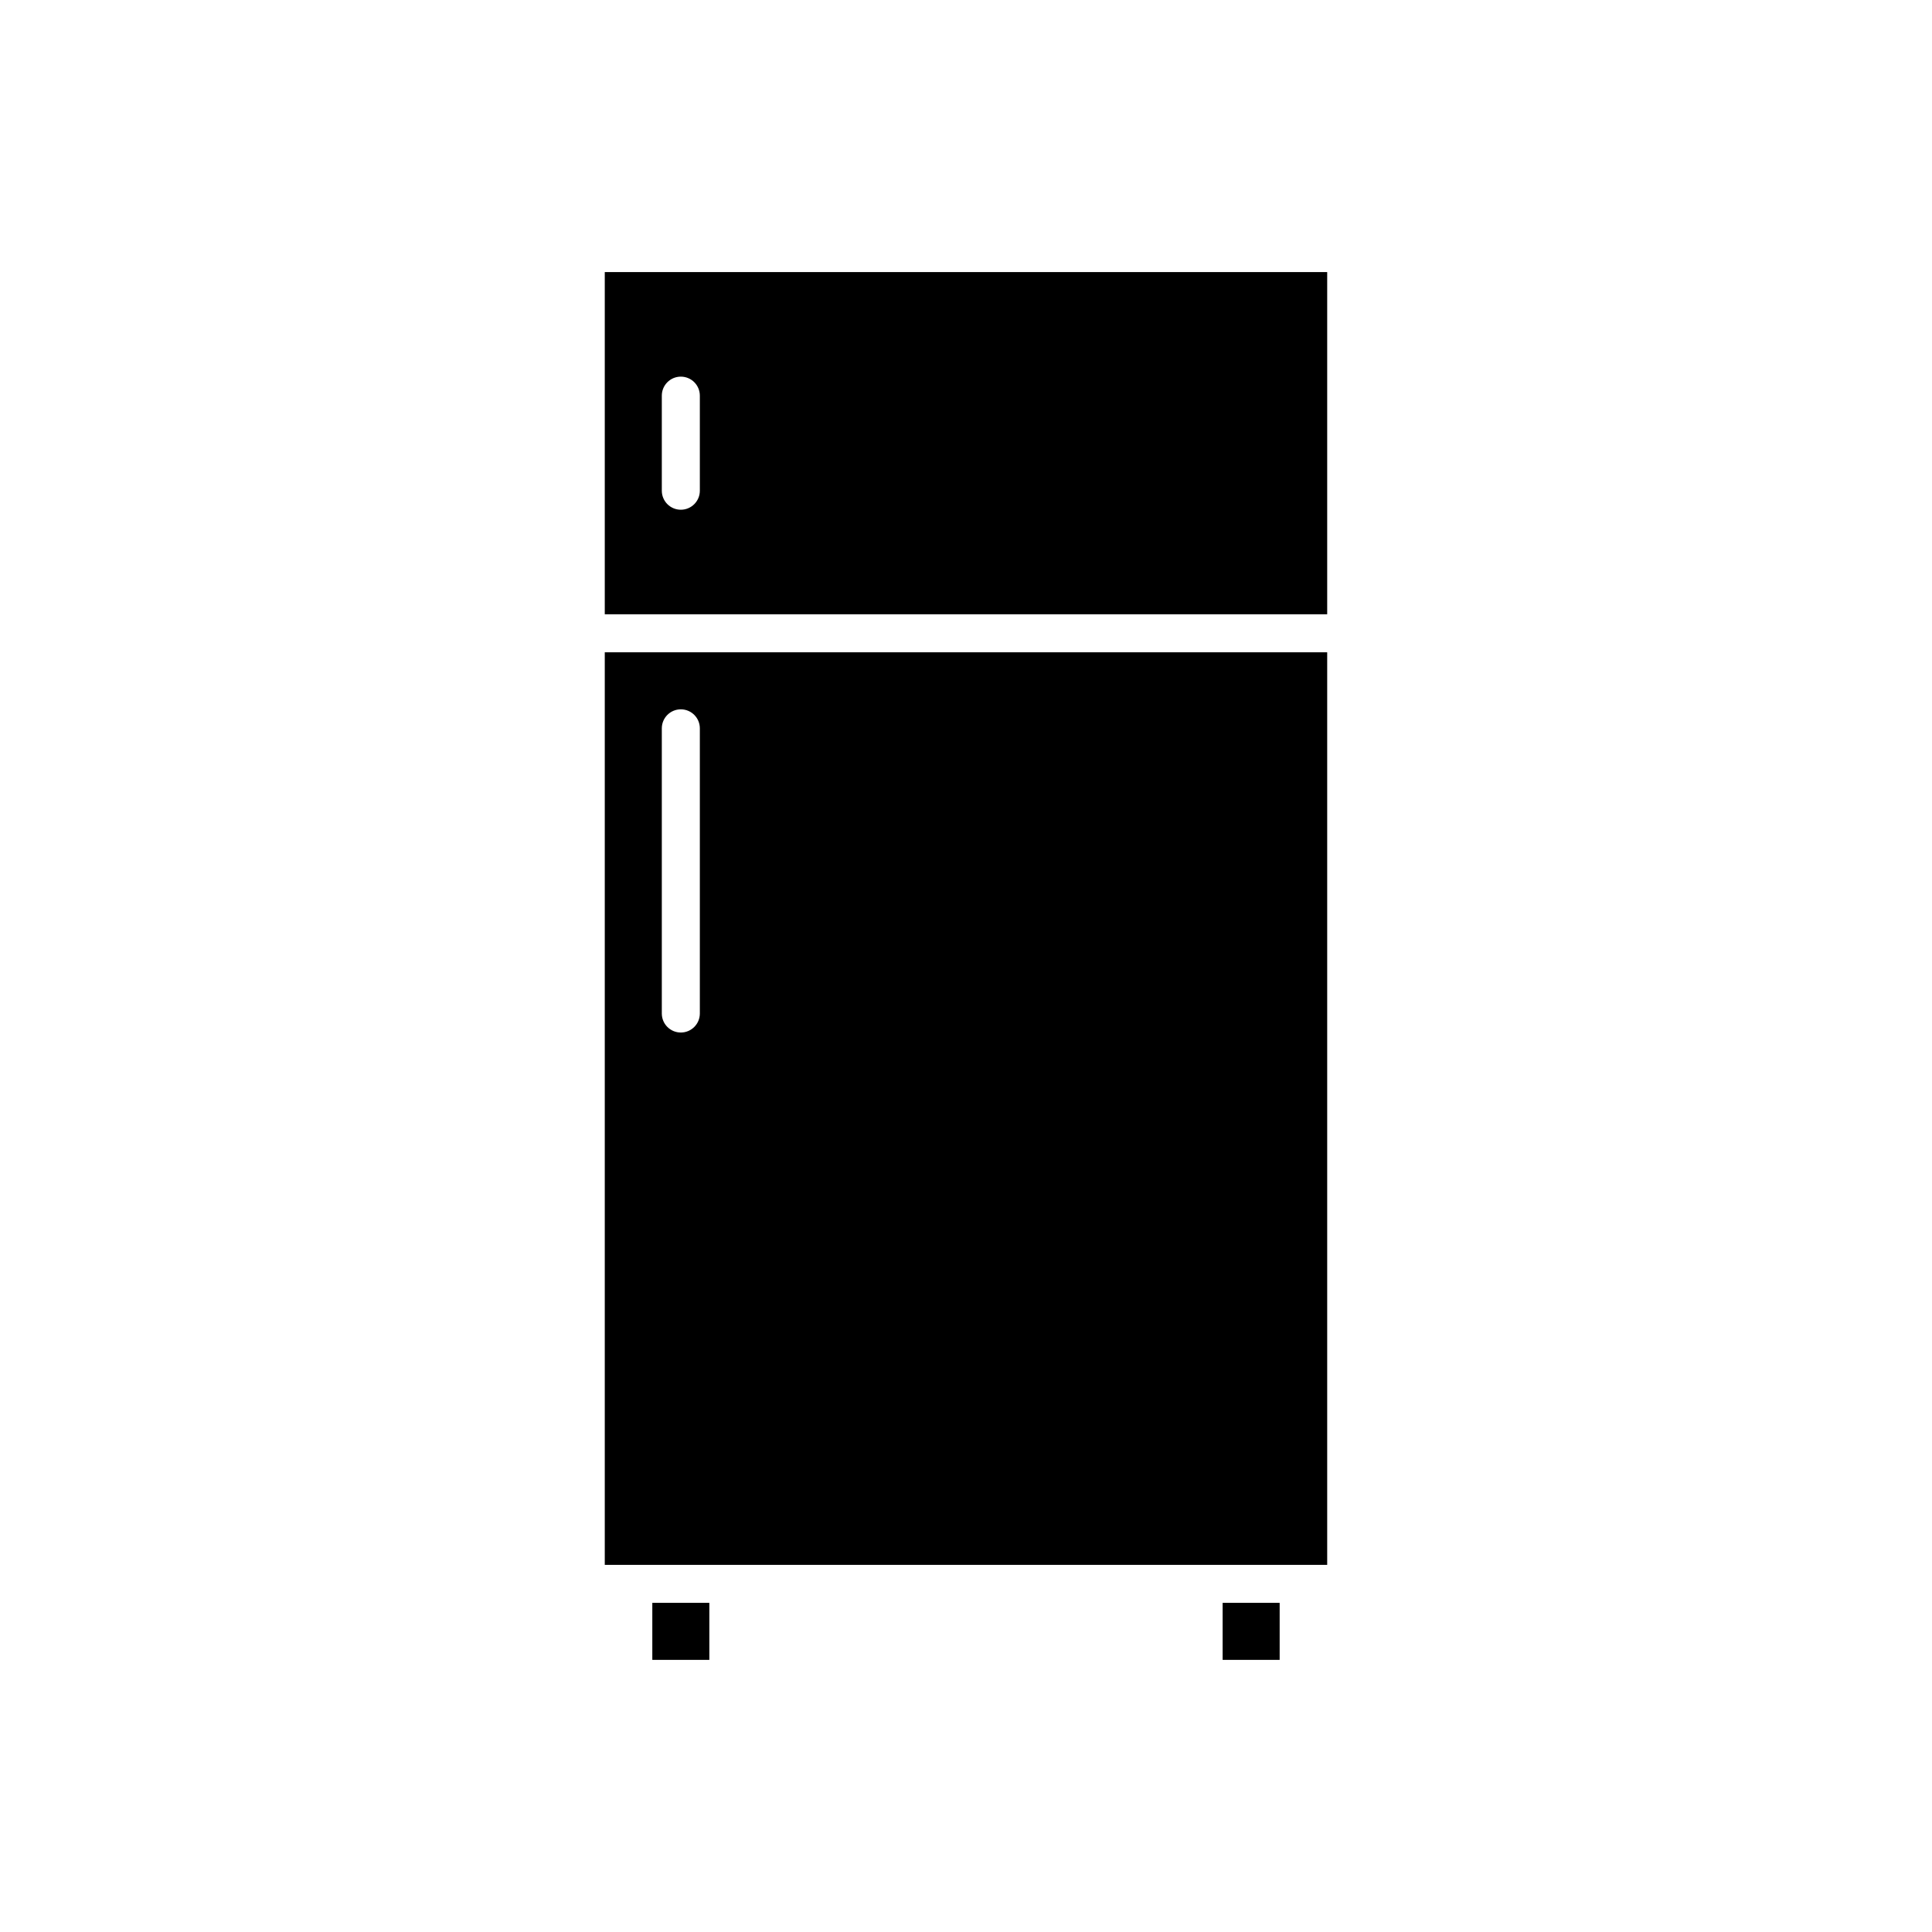 <?xml version="1.0" encoding="UTF-8"?>
<!-- Uploaded to: SVG Repo, www.svgrepo.com, Generator: SVG Repo Mixer Tools -->
<svg fill="#000000" width="800px" height="800px" version="1.1" viewBox="144 144 512 512" xmlns="http://www.w3.org/2000/svg">
 <g>
  <path d="m304.27 306.79h191.45v-90.688l-191.45 0.004zm15.117-57.938c0-2.781 2.254-5.039 5.039-5.039 2.785 0 5.039 2.254 5.039 5.039v25.191c0 2.781-2.254 5.039-5.039 5.039-2.785 0-5.039-2.254-5.039-5.039z"/>
  <path d="m316.87 568.77h15.113v15.113h-15.113z"/>
  <path d="m468.01 568.77h15.113v15.113h-15.113z"/>
  <path d="m304.27 558.7h191.45v-241.83h-191.45zm15.117-221.68c0-2.781 2.254-5.039 5.039-5.039 2.785 0 5.039 2.254 5.039 5.039v75.57c0 2.781-2.254 5.039-5.039 5.039-2.785 0-5.039-2.254-5.039-5.039z"/>
 </g>
</svg>